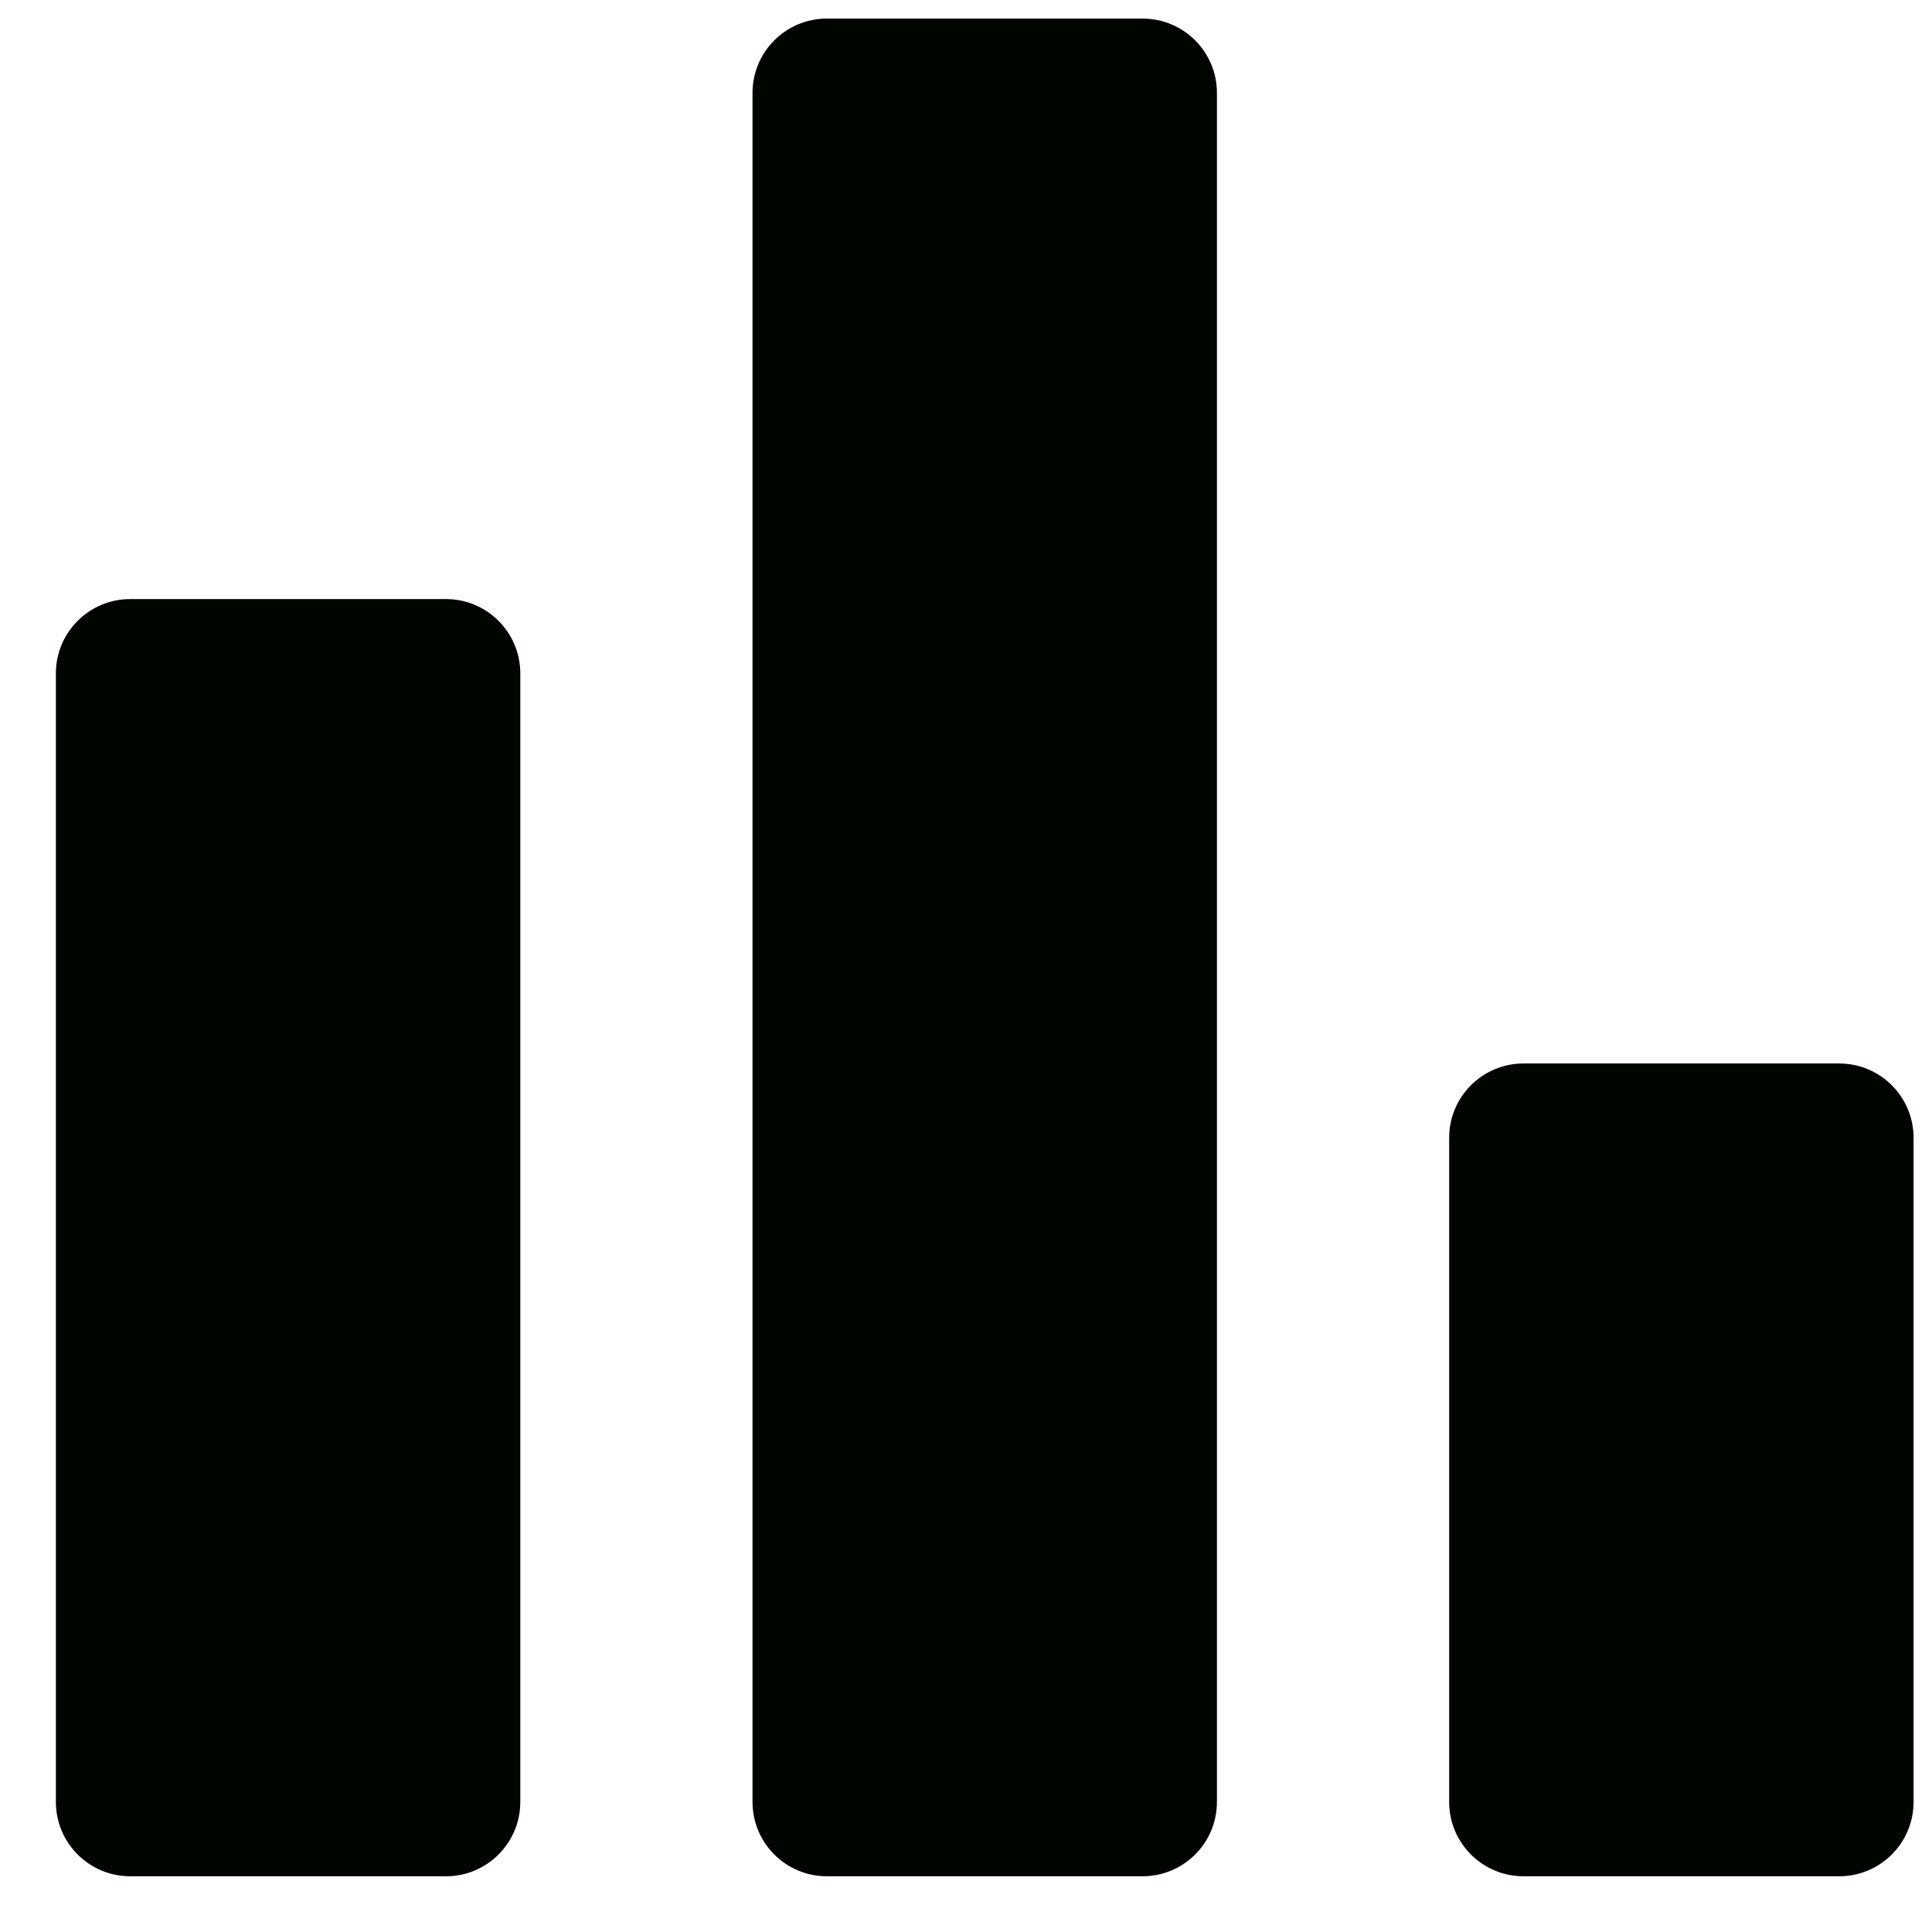 <svg width="26" height="26" viewBox="0 0 26 26" fill="none" xmlns="http://www.w3.org/2000/svg">
<path d="M1.752 25.25C1.2 25.25 0.752 24.802 0.752 24.25V9.062C0.752 8.51 1.2 8.062 1.752 8.062H6.002C6.554 8.062 7.002 8.51 7.002 9.062V24.25C7.002 24.802 6.554 25.25 6.002 25.25H1.752ZM11.127 25.25C10.575 25.25 10.127 24.802 10.127 24.25V1.25C10.127 0.698 10.575 0.25 11.127 0.25H15.377C15.929 0.25 16.377 0.698 16.377 1.25V24.25C16.377 24.802 15.929 25.25 15.377 25.25H11.127ZM20.502 25.25C19.95 25.25 19.502 24.802 19.502 24.25V15.312C19.502 14.76 19.95 14.312 20.502 14.312H24.752C25.304 14.312 25.752 14.76 25.752 15.312V24.25C25.752 24.802 25.304 25.25 24.752 25.25H20.502Z" fill="#000500"/>
</svg>
